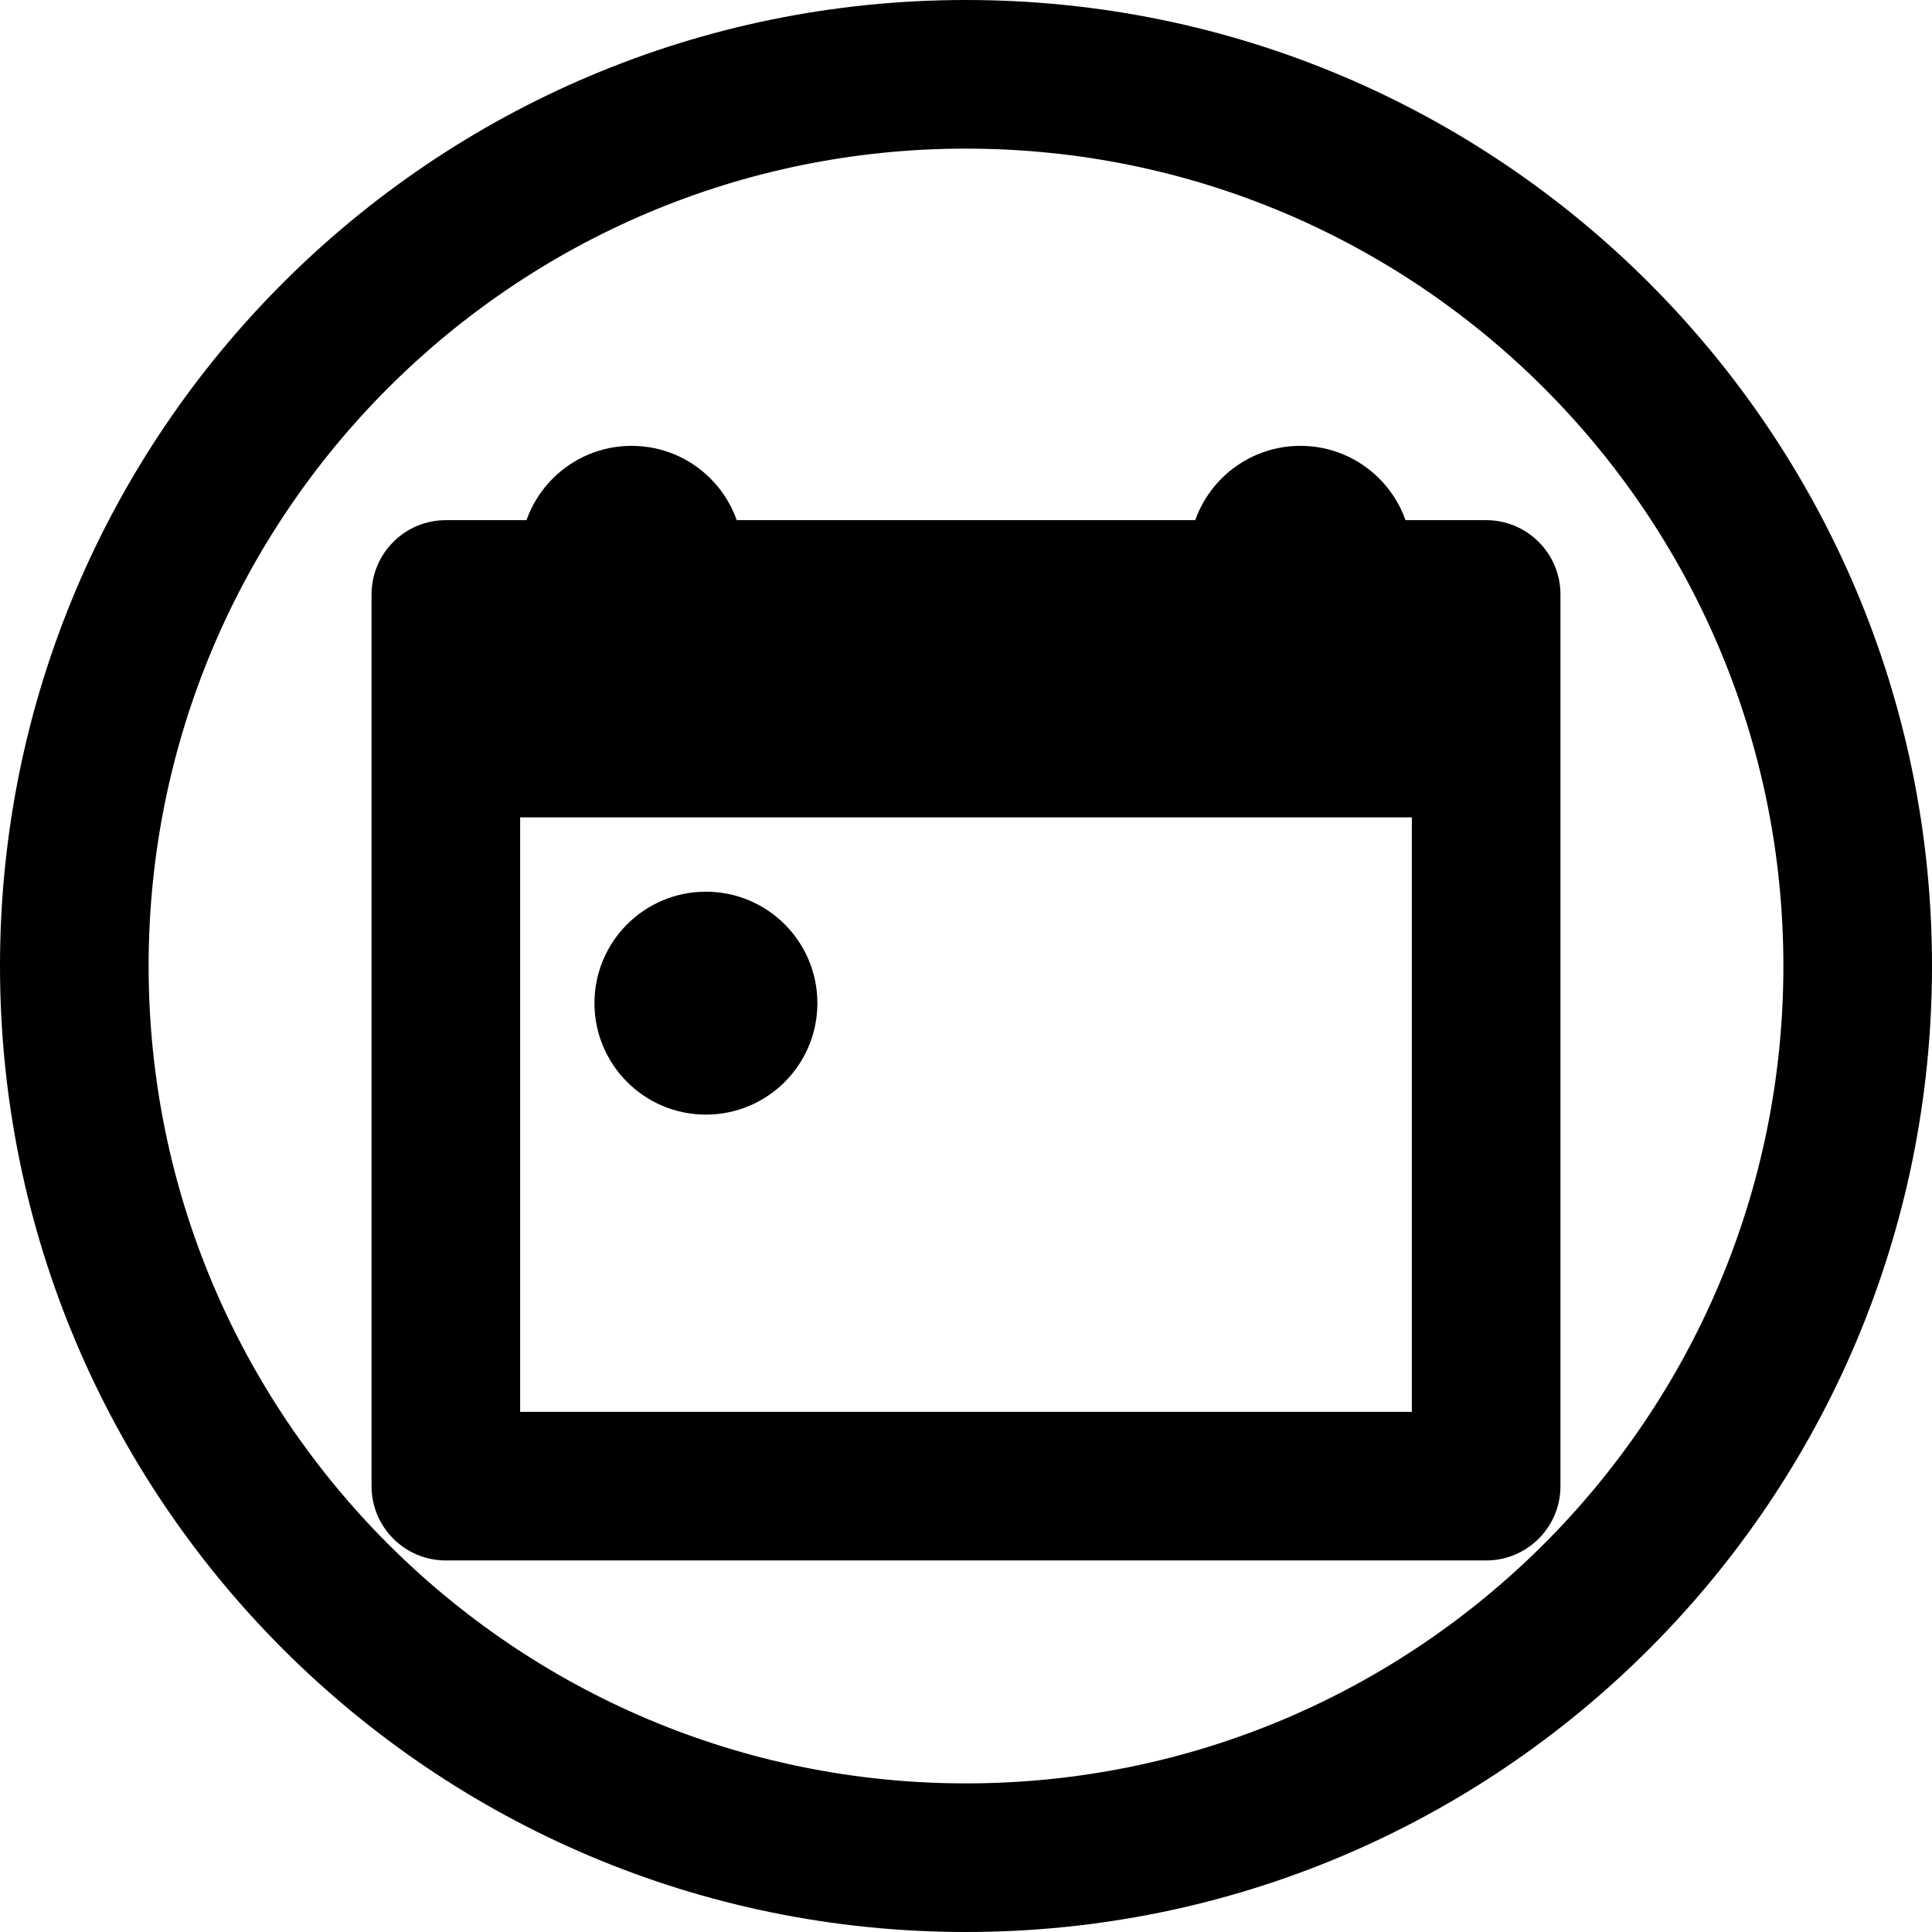 <svg xmlns="http://www.w3.org/2000/svg" viewBox="0 0 26 26" fill="none"><g transform="translate(3, 3)"><path fill-rule="evenodd" clip-rule="evenodd" d="M3 4H17C17.552 4 18 4.448 18 5V17C18 17.552 17.552 18 17 18H3C2.448 18 2 17.552 2 17V5C2 4.448 2.448 4 3 4ZM4 8V16H16V8H4Z" fill="currentColor"/><circle cx="6.5" cy="10.5" r="1.5" fill="currentColor"/><circle cx="5.5" cy="4.5" r="1.5" fill="currentColor"/><circle cx="14.5" cy="4.5" r="1.5" fill="currentColor"/></g><path fill-rule="evenodd" clip-rule="evenodd" d="M13 24C19.075 24 24 19.075 24 13C24 6.925 19.075 2 13 2C6.925 2 2 6.925 2 13C2 19.075 6.925 24 13 24ZM13 26C20.18 26 26 20.18 26 13C26 5.82 20.18 0 13 0C5.82 0 0 5.82 0 13C0 20.18 5.82 26 13 26Z" fill="currentColor"/></svg>